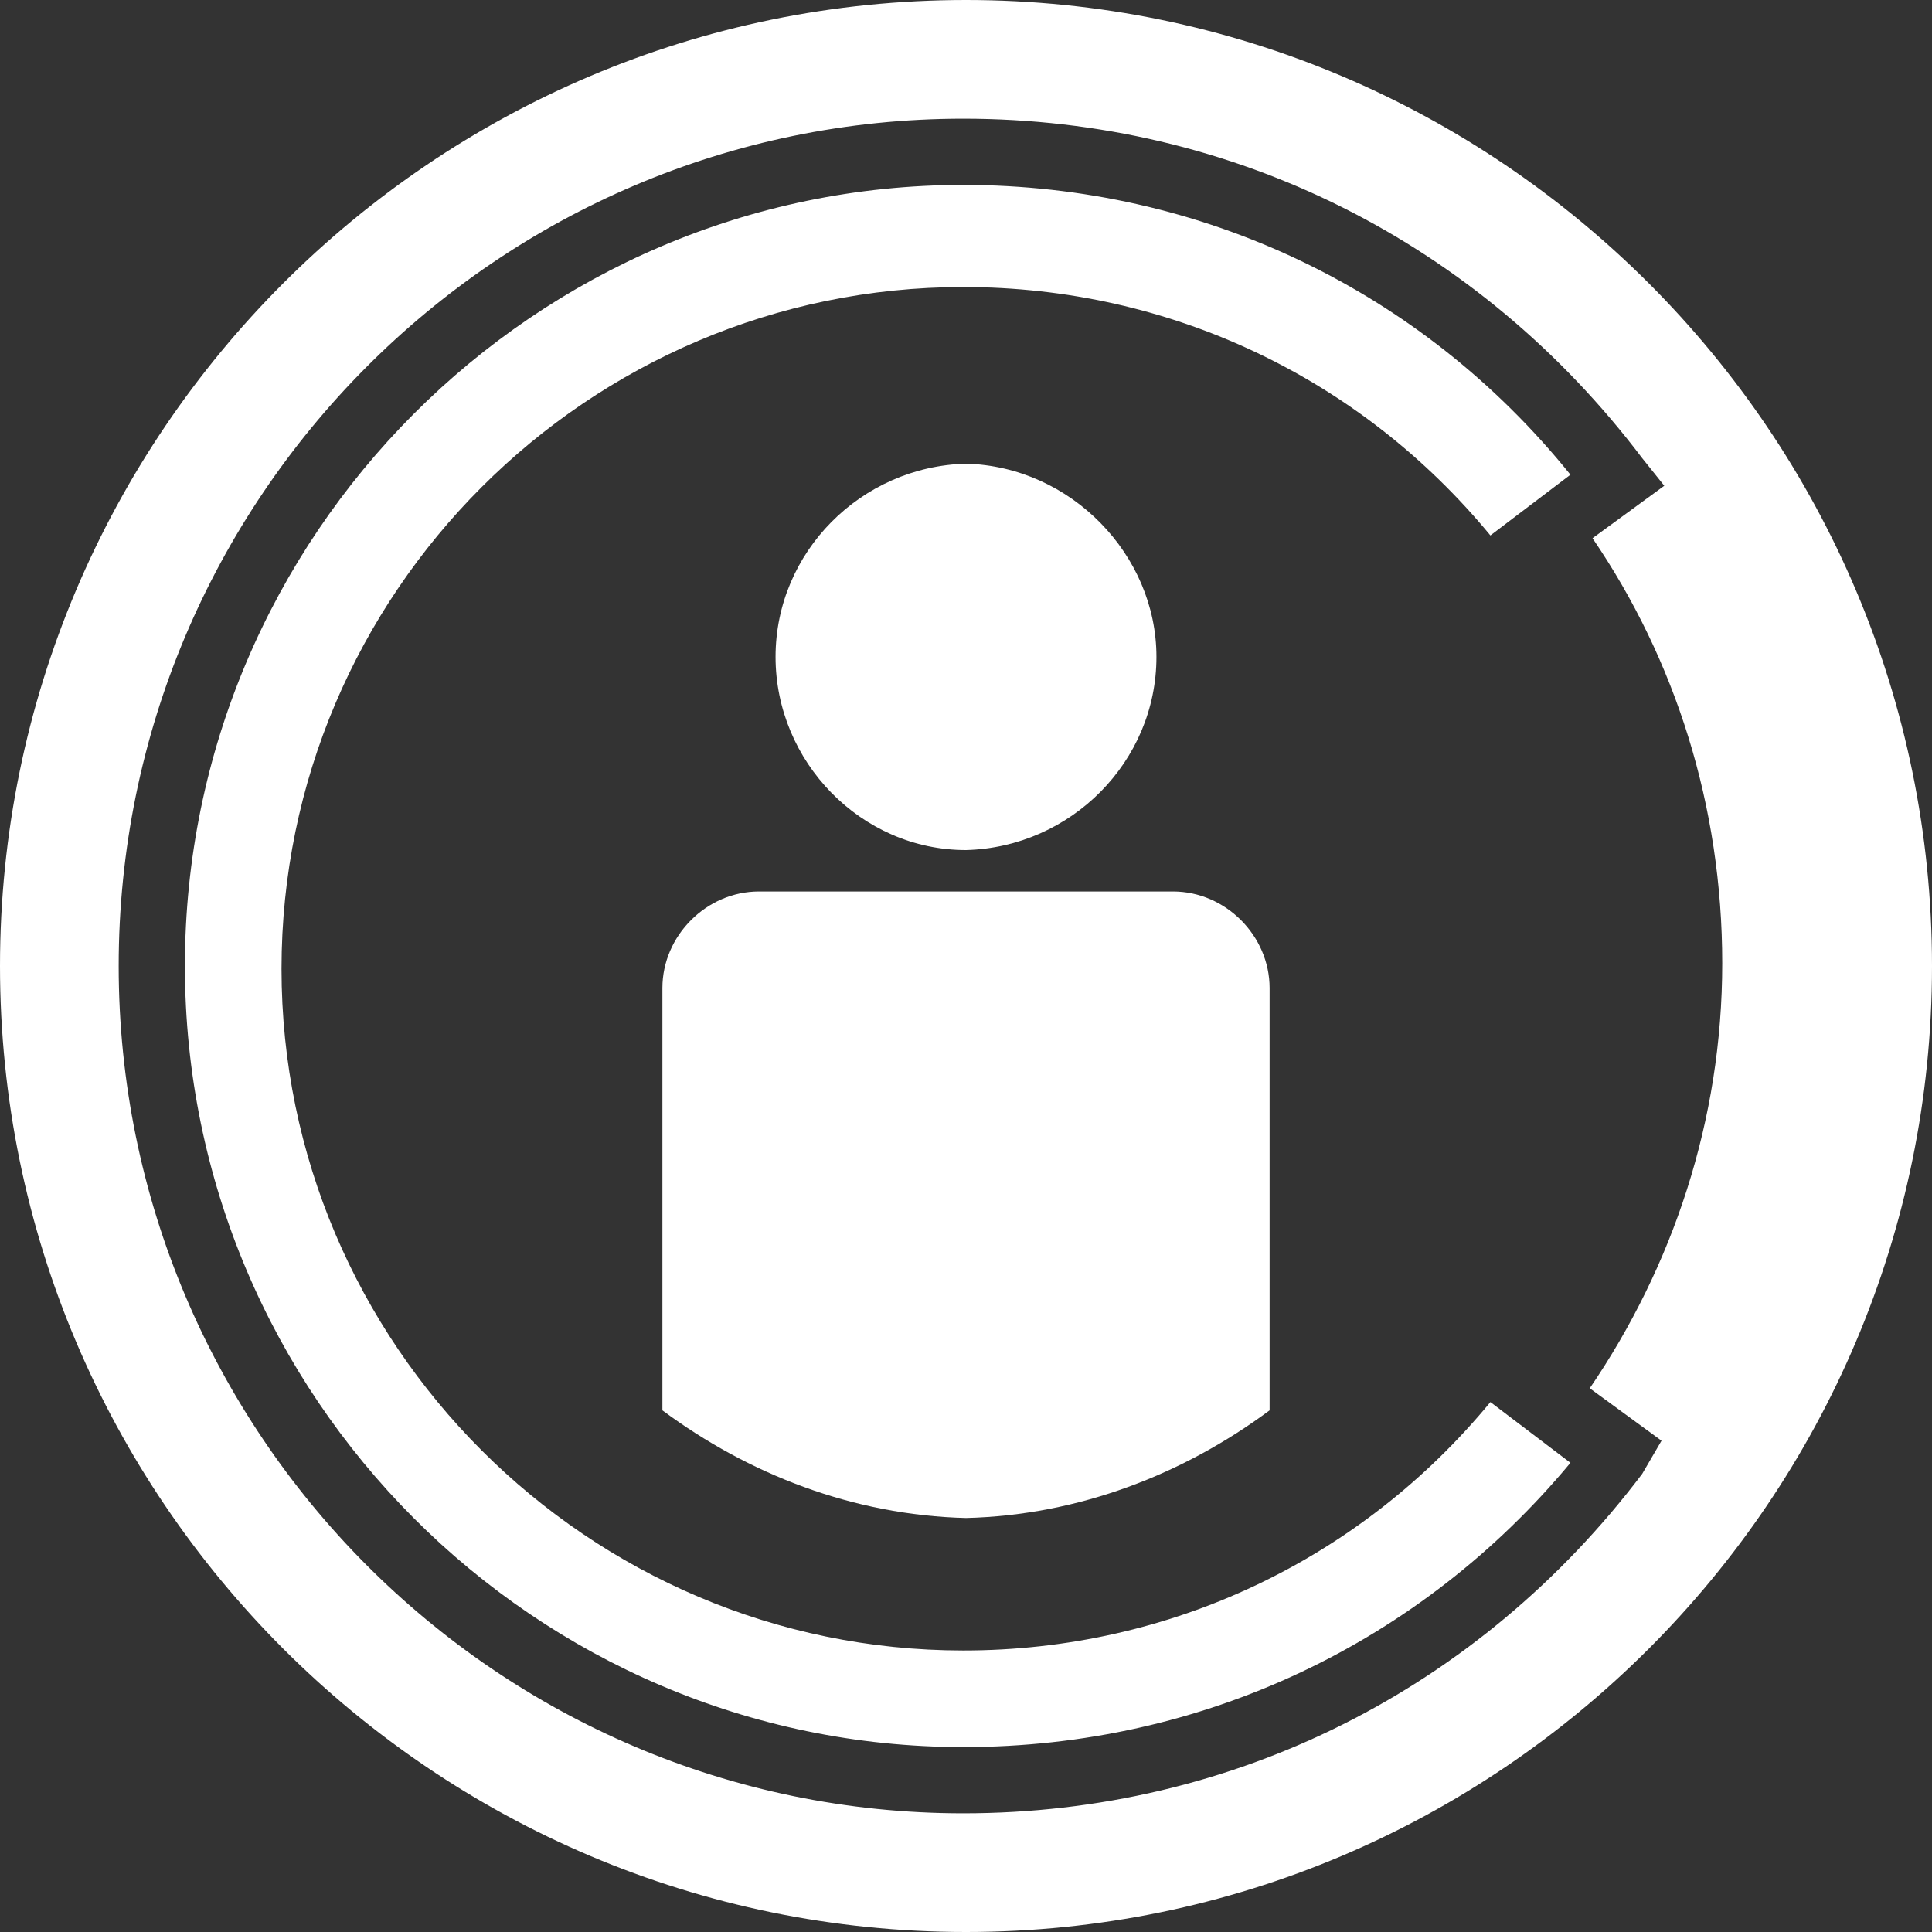 <?xml version="1.0" encoding="utf-8"?>
<!-- Generator: Adobe Illustrator 24.3.2, SVG Export Plug-In . SVG Version: 6.00 Build 0)  -->
<svg version="1.1" id="Ebene_1" xmlns="http://www.w3.org/2000/svg" xmlns:xlink="http://www.w3.org/1999/xlink" x="0px" y="0px"
	 viewBox="0 0 70 70" style="enable-background:new 0 0 70 70;" xml:space="preserve">
<rect x="0" y="0" width="70" height="70" fill="#333333" stroke="none"/>
<style type="text/css">
	.st0{fill:#FFFFFF;}
</style>
<path class="st0" d="M35,16.8c-3.8,0.1-6.9,3.2-6.9,7c0,3.8,3.1,7,6.9,7c3.8-0.1,6.9-3.2,6.9-7C41.9,20.1,38.8,16.9,35,16.8z"/>
<path class="st0" d="M42.5,32.3h-7.4H35h-7.5c-1.9,0-3.5,1.6-3.5,3.5v15.3c3.1,2.3,6.9,3.8,11,3.9l0-0.1V55c4.1-0.1,7.9-1.6,11-3.9
	V35.8C46,33.9,44.4,32.3,42.5,32.3z"/>
<path class="st0" d="M34.9,63.3C19.4,63.3,6.7,50.6,6.7,35S19.4,6.7,34.9,6.7c8.6,0,16.6,3.8,22,10.5L54,19.4
	c-4.7-5.7-11.6-9-19.1-9c-13.6,0-24.7,11.1-24.7,24.7c0,13.6,11.1,24.7,24.7,24.7c7.5,0,14.4-3.3,19.1-9l2.9,2.2
	C51.5,59.5,43.6,63.3,34.9,63.3z"/>
<g>
	<path class="st0" d="M35,0C15.7,0,0,15.7,0,35s15.7,35,35,35s35-15.7,35-35S54.3,0,35,0z M59.5,53.4c-5.9,7.8-14.8,12.3-24.6,12.3
		C18,65.7,4.3,51.9,4.3,35C4.3,18.1,18,4.3,34.9,4.3c9.8,0,18.7,4.5,24.6,12.3l0.8,1l-2.6,1.9c3,4.4,4.7,9.7,4.7,15.4
		c0,5.7-1.8,11-4.8,15.4l2.6,1.9L59.5,53.4z"/>
</g>
</svg>
